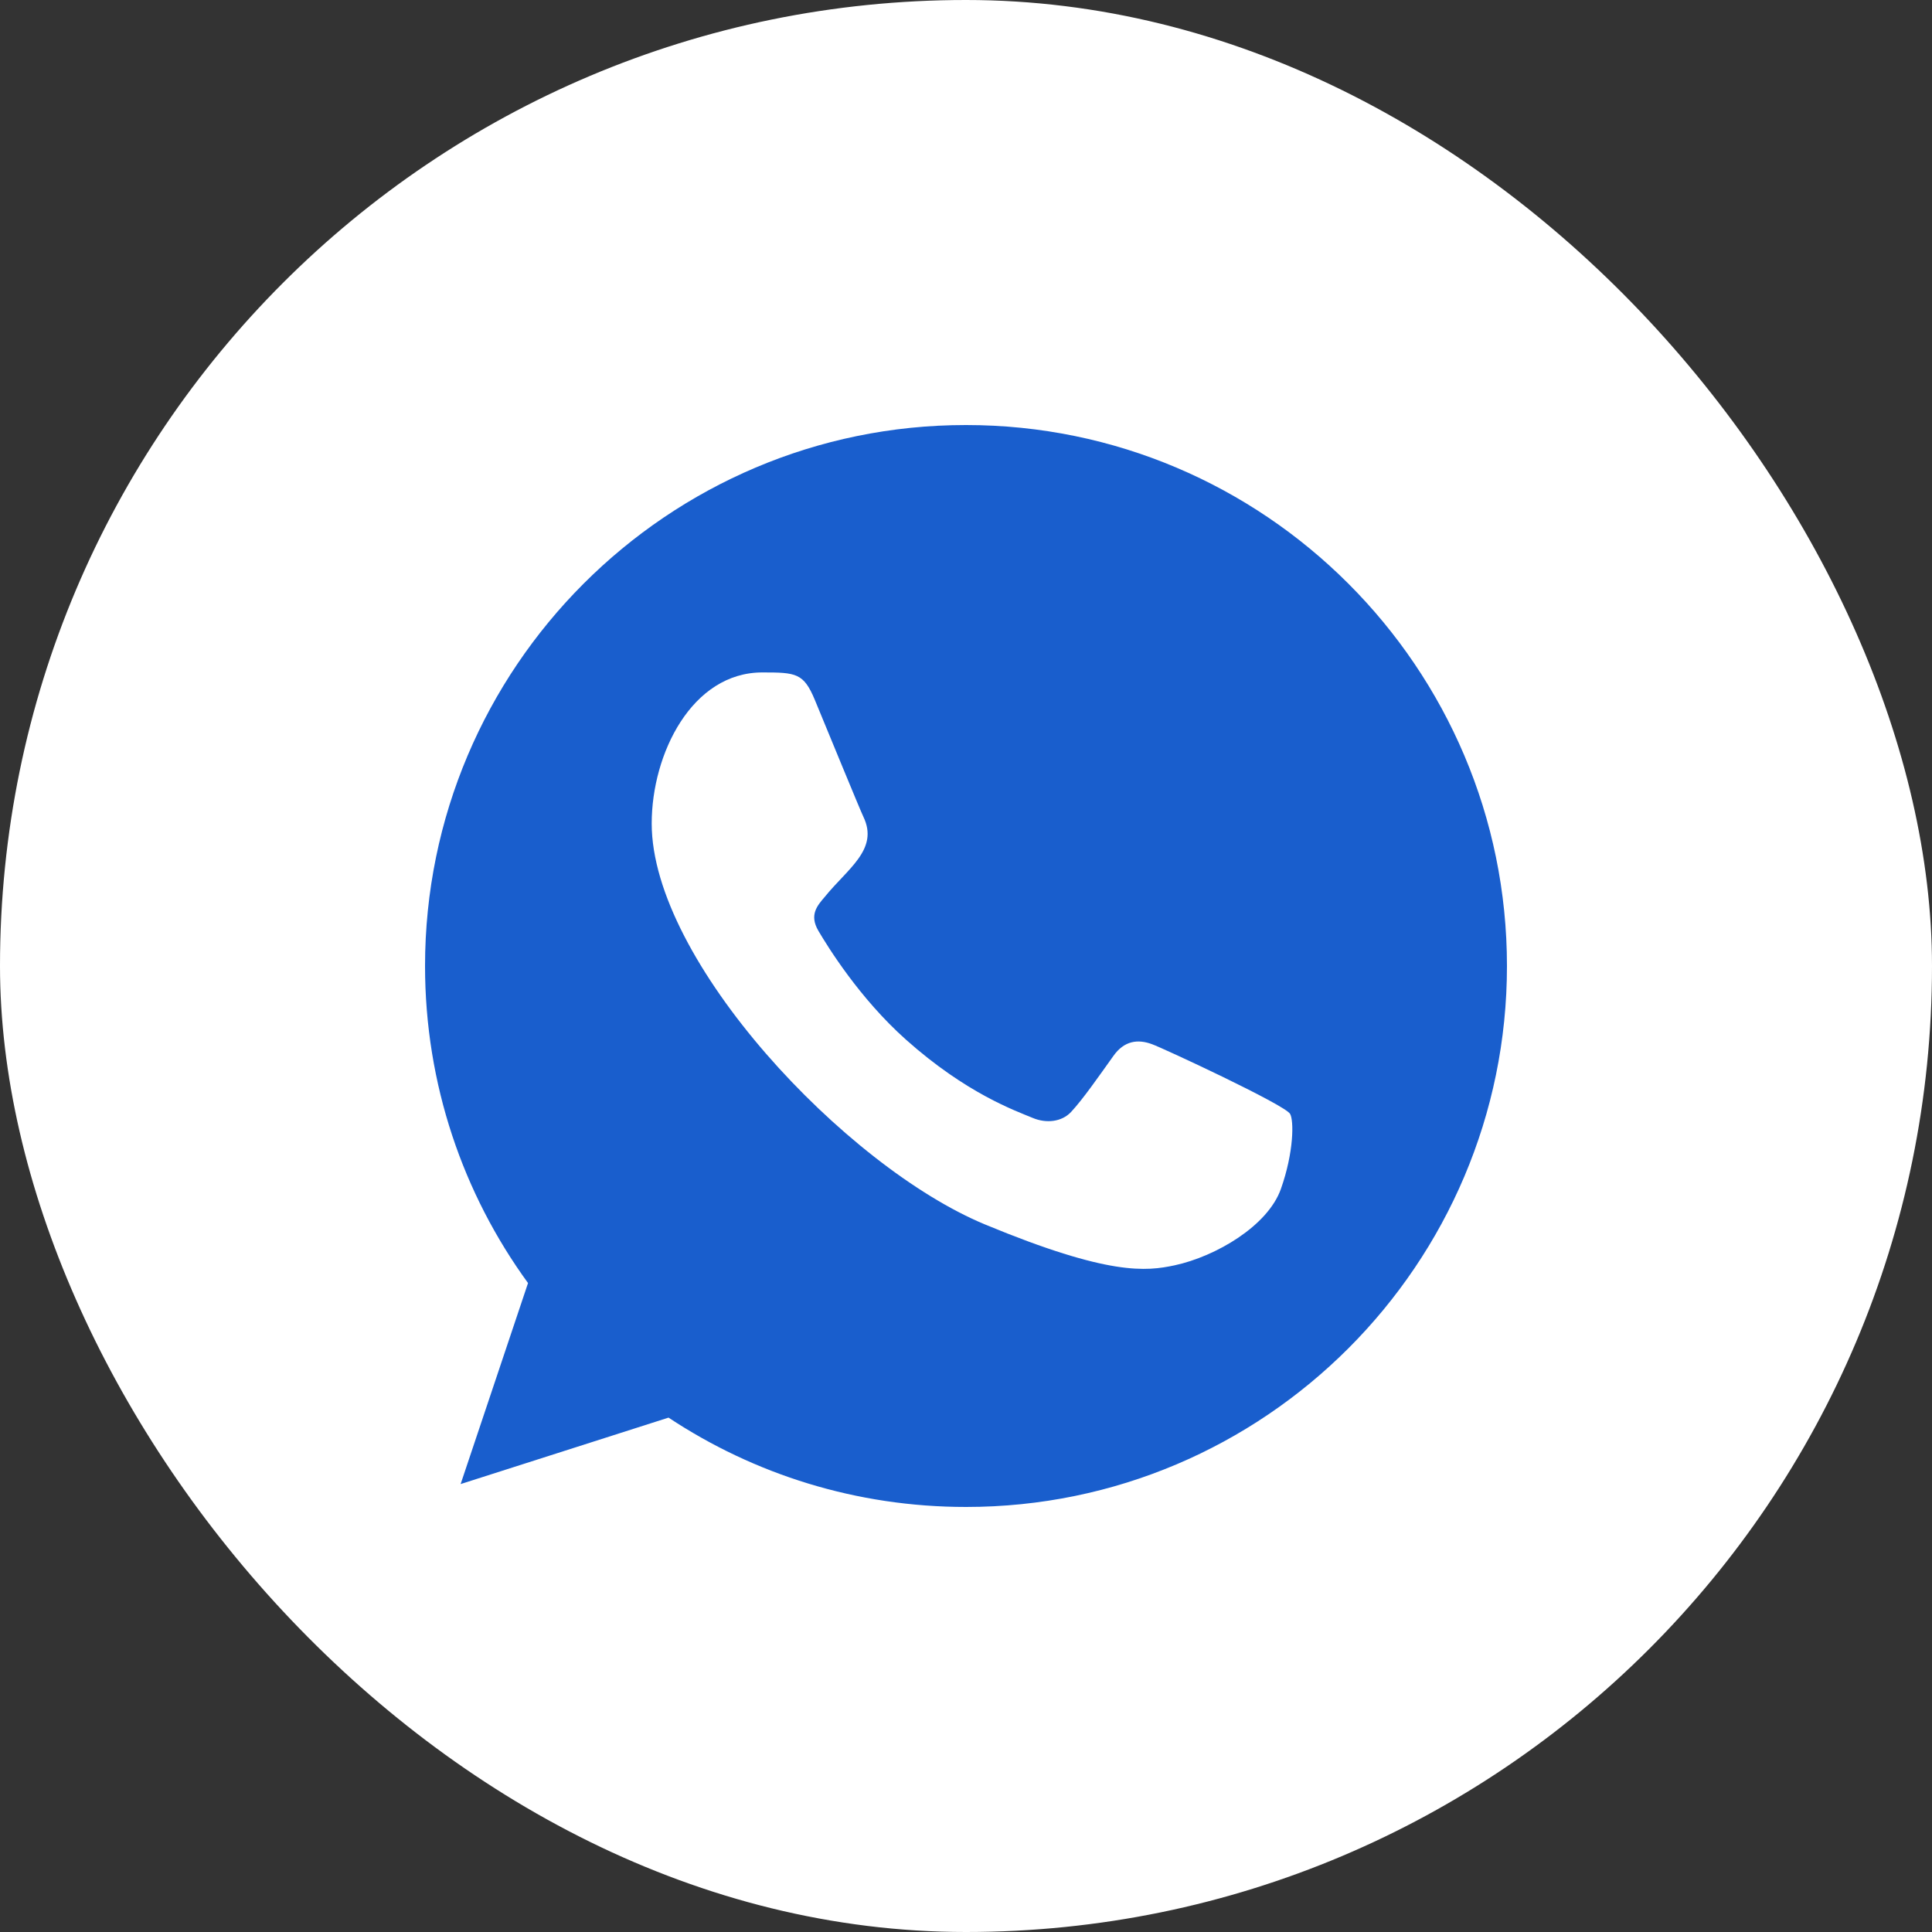 <?xml version="1.0" encoding="UTF-8"?> <svg xmlns="http://www.w3.org/2000/svg" width="100" height="100" viewBox="0 0 100 100" fill="none"><rect x="0" y="0" width="100" height="100" fill="#333333" stroke="none"/><rect width="100" height="100" rx="50" fill="white"></rect><g clip-path="url(#clip0_200_9)"><path fill-rule="evenodd" clip-rule="evenodd" d="M66.299 61.539C65.624 63.449 62.942 65.029 60.802 65.492C59.338 65.802 57.428 66.048 50.994 63.382C43.767 60.388 33.732 49.723 33.732 42.625C33.732 39.012 35.815 34.805 39.458 34.805C41.211 34.805 41.597 34.839 42.174 36.223C42.849 37.853 44.495 41.869 44.691 42.281C45.5 43.97 43.868 44.959 42.684 46.429C42.306 46.871 41.877 47.35 42.356 48.173C42.832 48.98 44.478 51.663 46.898 53.817C50.022 56.601 52.556 57.49 53.464 57.868C54.138 58.148 54.945 58.083 55.438 57.556C56.062 56.882 56.838 55.761 57.627 54.658C58.184 53.868 58.893 53.77 59.635 54.05C60.136 54.223 66.506 57.181 66.775 57.655C66.974 57.999 66.974 59.629 66.299 61.539ZM50.006 22H49.992C34.555 22 22 34.559 22 50C22 56.123 23.974 61.803 27.331 66.41L23.842 76.815L34.603 73.376C39.03 76.306 44.313 78 50.006 78C65.442 78 78 65.441 78 50C78 34.559 65.442 22 50.006 22Z" fill="#195ECD"></path></g><defs><clipPath id="clip0_200_9"><rect width="56" height="56" fill="white" transform="translate(22 22)"></rect></clipPath></defs></svg> 